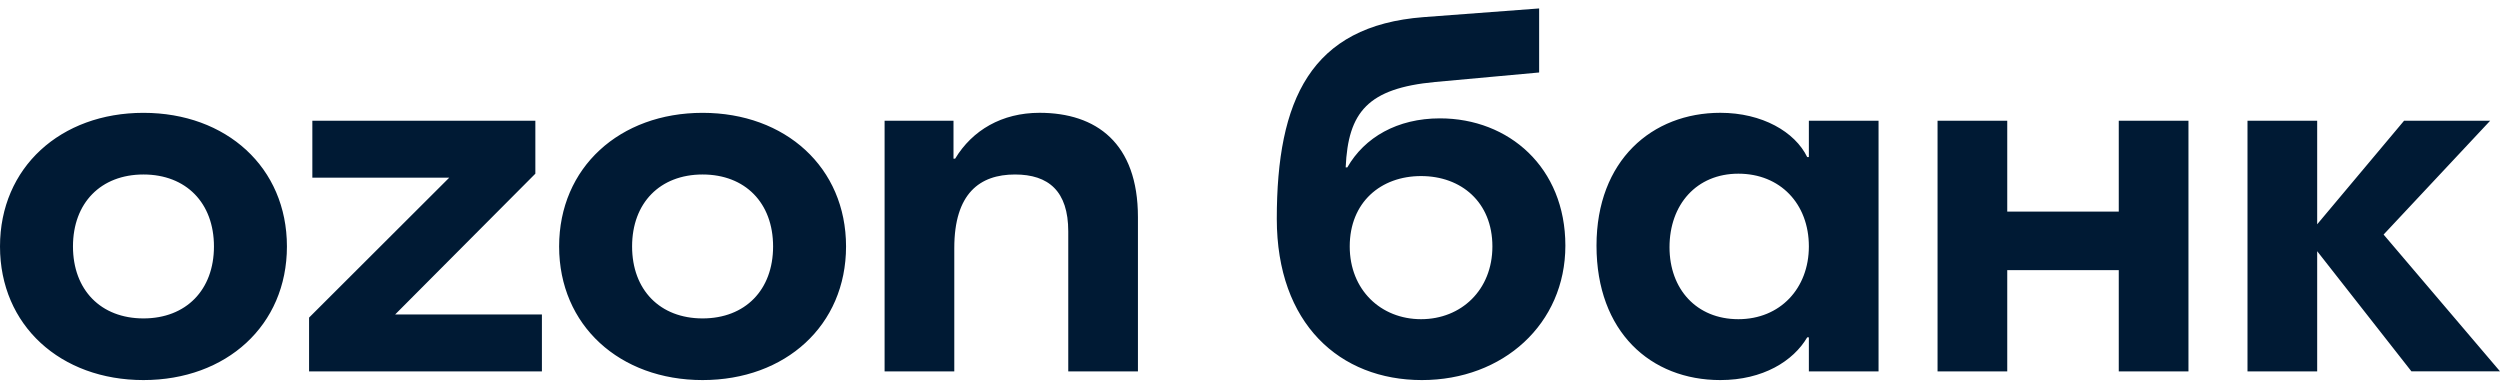 <?xml version="1.0" encoding="UTF-8"?> <svg xmlns="http://www.w3.org/2000/svg" width="148" height="23" viewBox="0 0 148 23" fill="none"><path d="M16.986 14.59C16.986 19.27 13.394 22.5 8.493 22.5C3.59 22.5 7.26239e-06 19.27 7.26239e-06 14.59C7.26239e-06 9.909 3.592 6.68 8.493 6.68C13.396 6.68 16.986 9.909 16.986 14.59ZM50.086 14.59C50.086 19.27 46.494 22.5 41.593 22.5C36.693 22.5 33.1 19.27 33.1 14.59C33.1 9.909 36.693 6.68 41.593 6.68C46.494 6.68 50.086 9.909 50.086 14.59ZM67.366 12.857V21.986H63.241V13.701C63.241 11.315 62.075 10.33 60.087 10.33C57.999 10.33 56.494 11.452 56.494 14.684V21.986H52.368V7.146H56.447V9.393H56.544C57.563 7.708 59.311 6.678 61.544 6.678C64.89 6.68 67.366 8.458 67.366 12.857ZM129.557 7.146V21.986H125.431V15.993H118.829V21.986H114.703V7.146H118.829V12.528H125.431V7.146H129.557ZM107.085 7.146V9.299H106.987C106.26 7.802 104.317 6.678 101.843 6.678C97.814 6.678 94.513 9.486 94.513 14.542C94.513 19.645 97.717 22.5 101.843 22.5C104.367 22.5 106.163 21.375 106.987 19.972H107.085V21.986H111.21V7.146H107.085ZM85.245 7.007C82.721 7.007 80.781 8.131 79.762 9.909H79.664C79.809 6.632 80.975 5.228 84.954 4.854L91.117 4.291V0.5L84.274 1.014C77.577 1.528 75.586 5.93 75.586 12.951C75.586 19.177 79.323 22.5 84.177 22.5C88.982 22.5 92.67 19.177 92.67 14.542C92.67 9.909 89.321 7.007 85.245 7.007ZM18.491 7.146V10.517H26.596L18.297 18.802V21.986H32.081V18.615H23.394L31.693 10.282V7.146H18.491ZM102.911 18.896C100.435 18.896 98.835 17.117 98.835 14.636C98.835 12.108 100.437 10.282 102.911 10.282C105.386 10.282 107.085 12.06 107.085 14.588C107.085 17.07 105.386 18.896 102.911 18.896ZM4.32 14.59C4.32 17.163 5.969 18.85 8.493 18.85C11.017 18.85 12.666 17.165 12.666 14.59C12.666 12.014 11.017 10.33 8.493 10.33C5.969 10.33 4.32 12.014 4.32 14.59ZM37.42 14.59C37.42 17.163 39.07 18.85 41.593 18.85C44.117 18.85 45.767 17.165 45.767 14.59C45.767 12.014 44.117 10.33 41.593 10.33C39.07 10.33 37.42 12.014 37.42 14.59ZM84.127 18.896C81.75 18.896 79.904 17.163 79.904 14.59C79.904 11.968 81.748 10.423 84.127 10.423C86.506 10.423 88.35 11.968 88.35 14.59C88.35 17.163 86.506 18.896 84.127 18.896ZM142.758 21.986L137.177 14.871V21.986H133.052V7.146H137.177V13.278L142.322 7.146H147.419L141.109 13.886L148 21.983H142.758V21.986Z" fill="#001A34"></path></svg> 